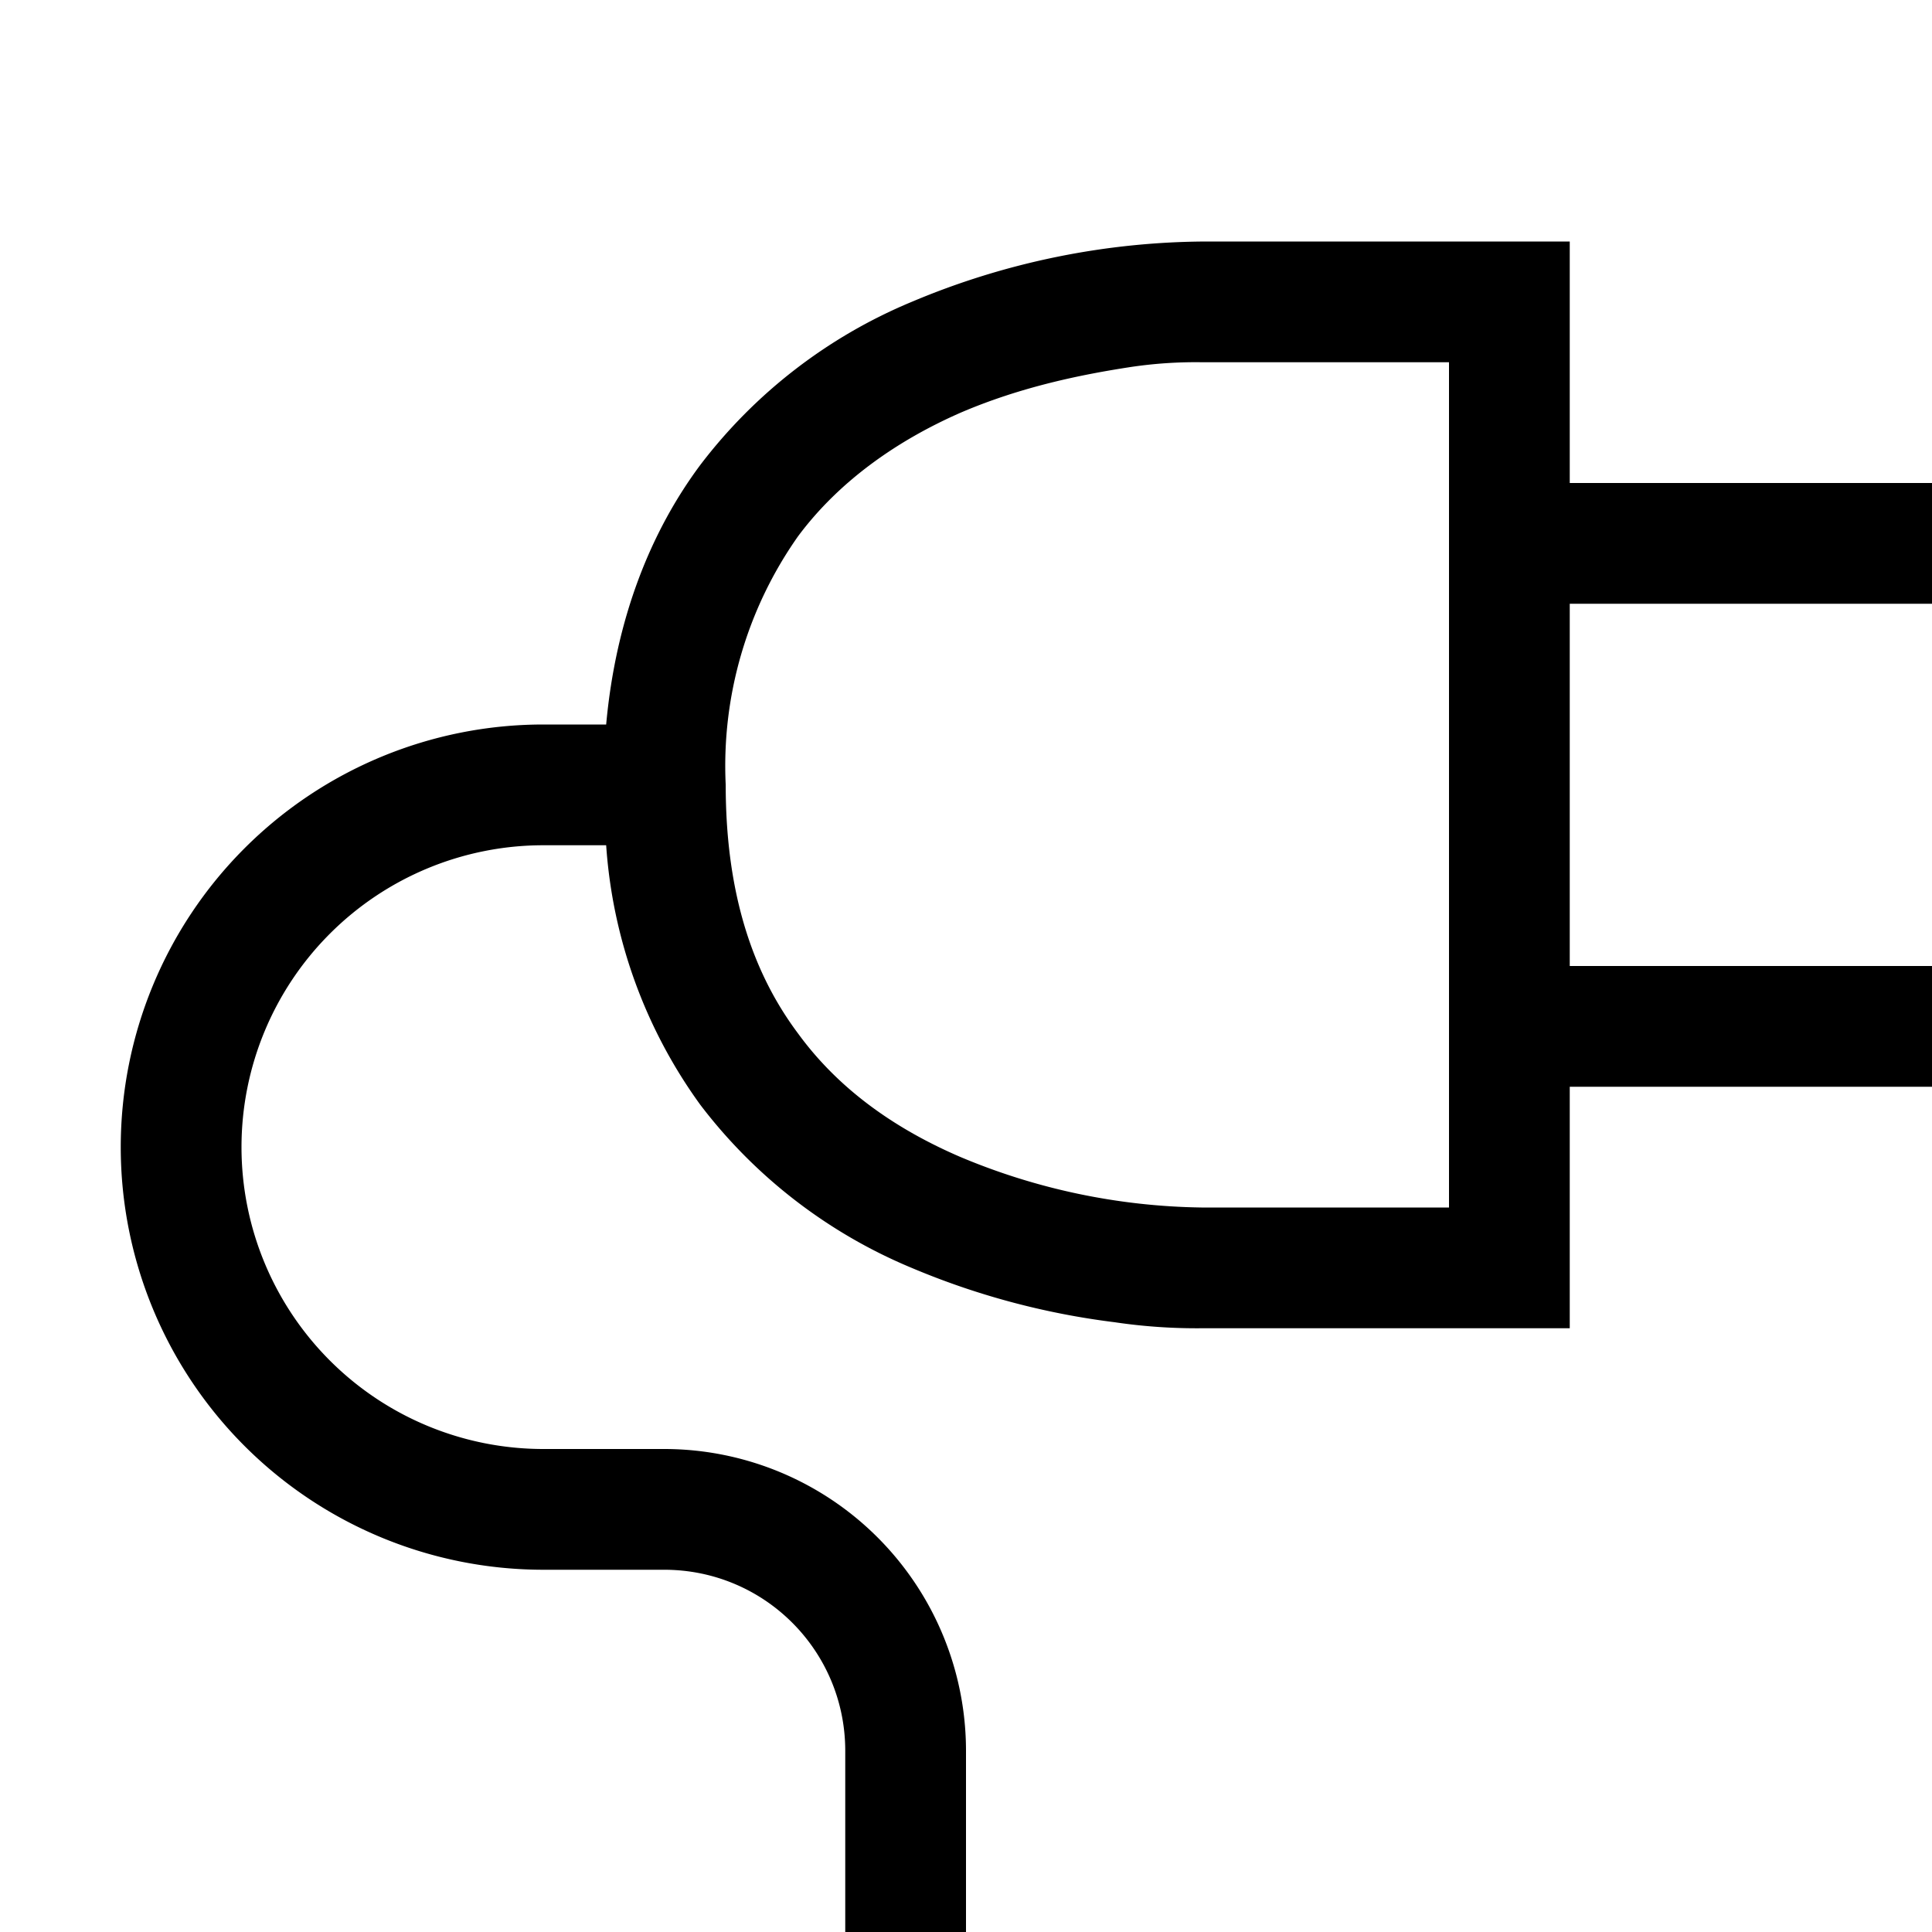 <svg width="16" height="16" fill="none" xmlns="http://www.w3.org/2000/svg"><path fill="currentColor" d="M10 2h3v2h3v1h-3v3h3v1h-3v2H9.95a4.63 4.63 0 0 1-.72-.05 6.32 6.32 0 0 1-1.68-.45A4.25 4.25 0 0 1 5.8 9.15 4.14 4.14 0 0 1 5.02 7H4.5a2.5 2.5 0 0 0 0 5h1A2.5 2.5 0 0 1 8 14.5V16H7v-1.5c0-.83-.67-1.5-1.5-1.5h-1a3.5 3.5 0 1 1 0-7h.52c.08-.88.37-1.6.78-2.15A4.25 4.25 0 0 1 7.55 2.5 6.33 6.33 0 0 1 10 2h.02Zm0 8h2V3H9.96a3.65 3.65 0 0 0-.6.04c-.39.06-.9.16-1.41.38-.5.22-.99.55-1.34 1.02a3.3 3.3 0 0 0-.6 2.06c0 .93.24 1.58.6 2.06.35.48.83.8 1.34 1.02a5.33 5.33 0 0 0 2 .42H10Z"/></svg>